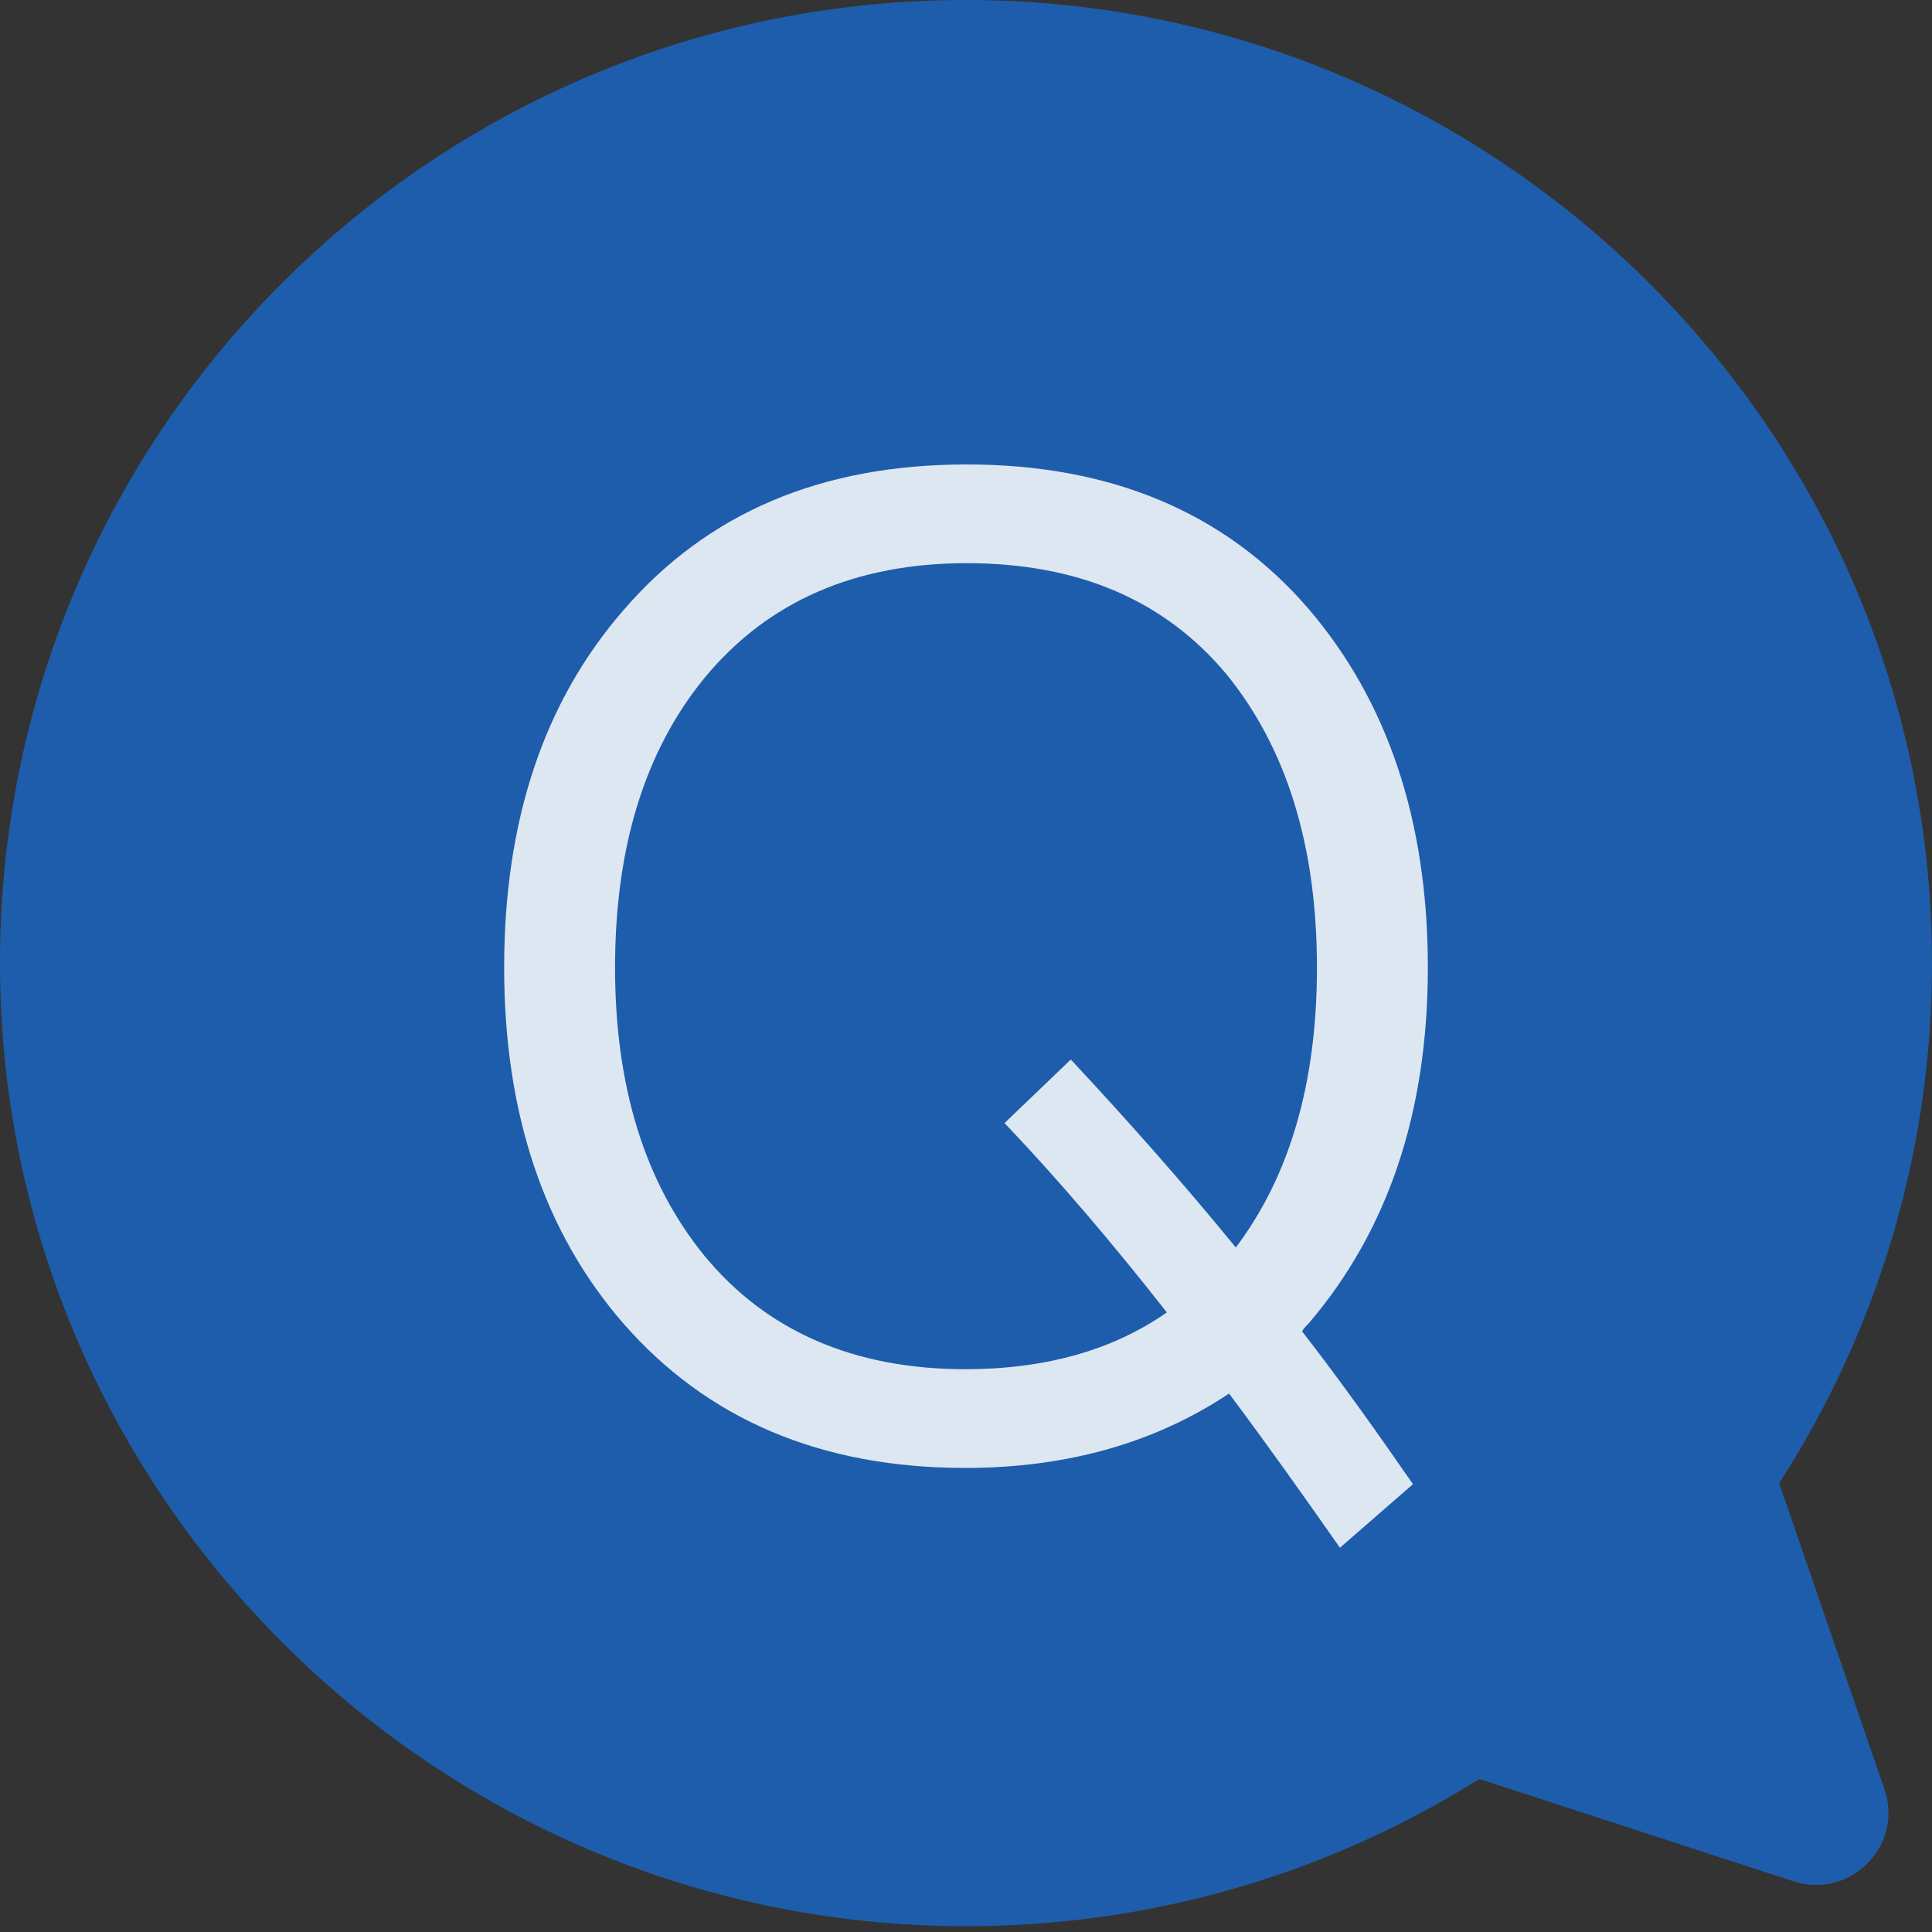 <?xml version="1.0" encoding="UTF-8"?>
<svg width="20px" height="20px" viewBox="0 0 20 20" version="1.1" xmlns="http://www.w3.org/2000/svg" xmlns:xlink="http://www.w3.org/1999/xlink">
    <rect x="0" y="0" width="20" height="20" fill="#333333" stroke="none"/>
    <title>提问</title>
    <g id="pc端（新）" stroke="none" stroke-width="1" fill="none" fill-rule="evenodd">
        <g id="画板" transform="translate(-2278, -528)" fill-rule="nonzero">
            <g id="提问" transform="translate(2278, 528)">
                <path d="M18.418,15.354 C19.419,13.801 20,11.953 20,9.97 C20,4.45 15.469,-0.036 9.933,0 C4.469,0.036 0.045,4.441 0,9.887 C-0.045,15.393 4.431,19.915 9.954,19.94 C11.924,19.949 13.763,19.389 15.314,18.416 L18.566,19.475 C19.154,19.666 19.709,19.105 19.508,18.522 L18.418,15.354 L18.418,15.354 Z" id="路径" fill-opacity="0.6" fill="#117AFB"></path>
                <path d="M13.871,16.022 L14.627,15.364 C14.249,14.818 13.871,14.286 13.479,13.782 C13.493,13.754 13.521,13.726 13.549,13.698 C14.361,12.746 14.781,11.528 14.781,10.016 C14.781,8.49 14.361,7.258 13.549,6.306 C12.681,5.298 11.491,4.808 10.007,4.808 C8.495,4.808 7.319,5.312 6.451,6.32 C5.625,7.272 5.219,8.504 5.219,10.016 C5.219,11.514 5.625,12.746 6.451,13.698 C7.319,14.692 8.495,15.196 9.993,15.196 C11.057,15.196 11.967,14.93 12.723,14.426 C13.101,14.93 13.479,15.462 13.871,16.022 Z M9.993,14.174 C8.845,14.174 7.935,13.782 7.291,12.998 C6.675,12.242 6.367,11.248 6.367,10.016 C6.367,8.77 6.675,7.776 7.291,7.02 C7.949,6.222 8.859,5.83 10.007,5.83 C11.155,5.83 12.051,6.208 12.695,6.978 C13.311,7.734 13.633,8.742 13.633,10.016 C13.633,11.206 13.353,12.172 12.793,12.914 C12.233,12.228 11.659,11.584 11.085,10.968 L10.399,11.626 C10.959,12.214 11.519,12.872 12.079,13.586 C11.519,13.978 10.819,14.174 9.993,14.174 Z" id="Q" fill-opacity="0.85" fill="#FFFFFF"></path>
            </g>
        </g>
    </g>
</svg>